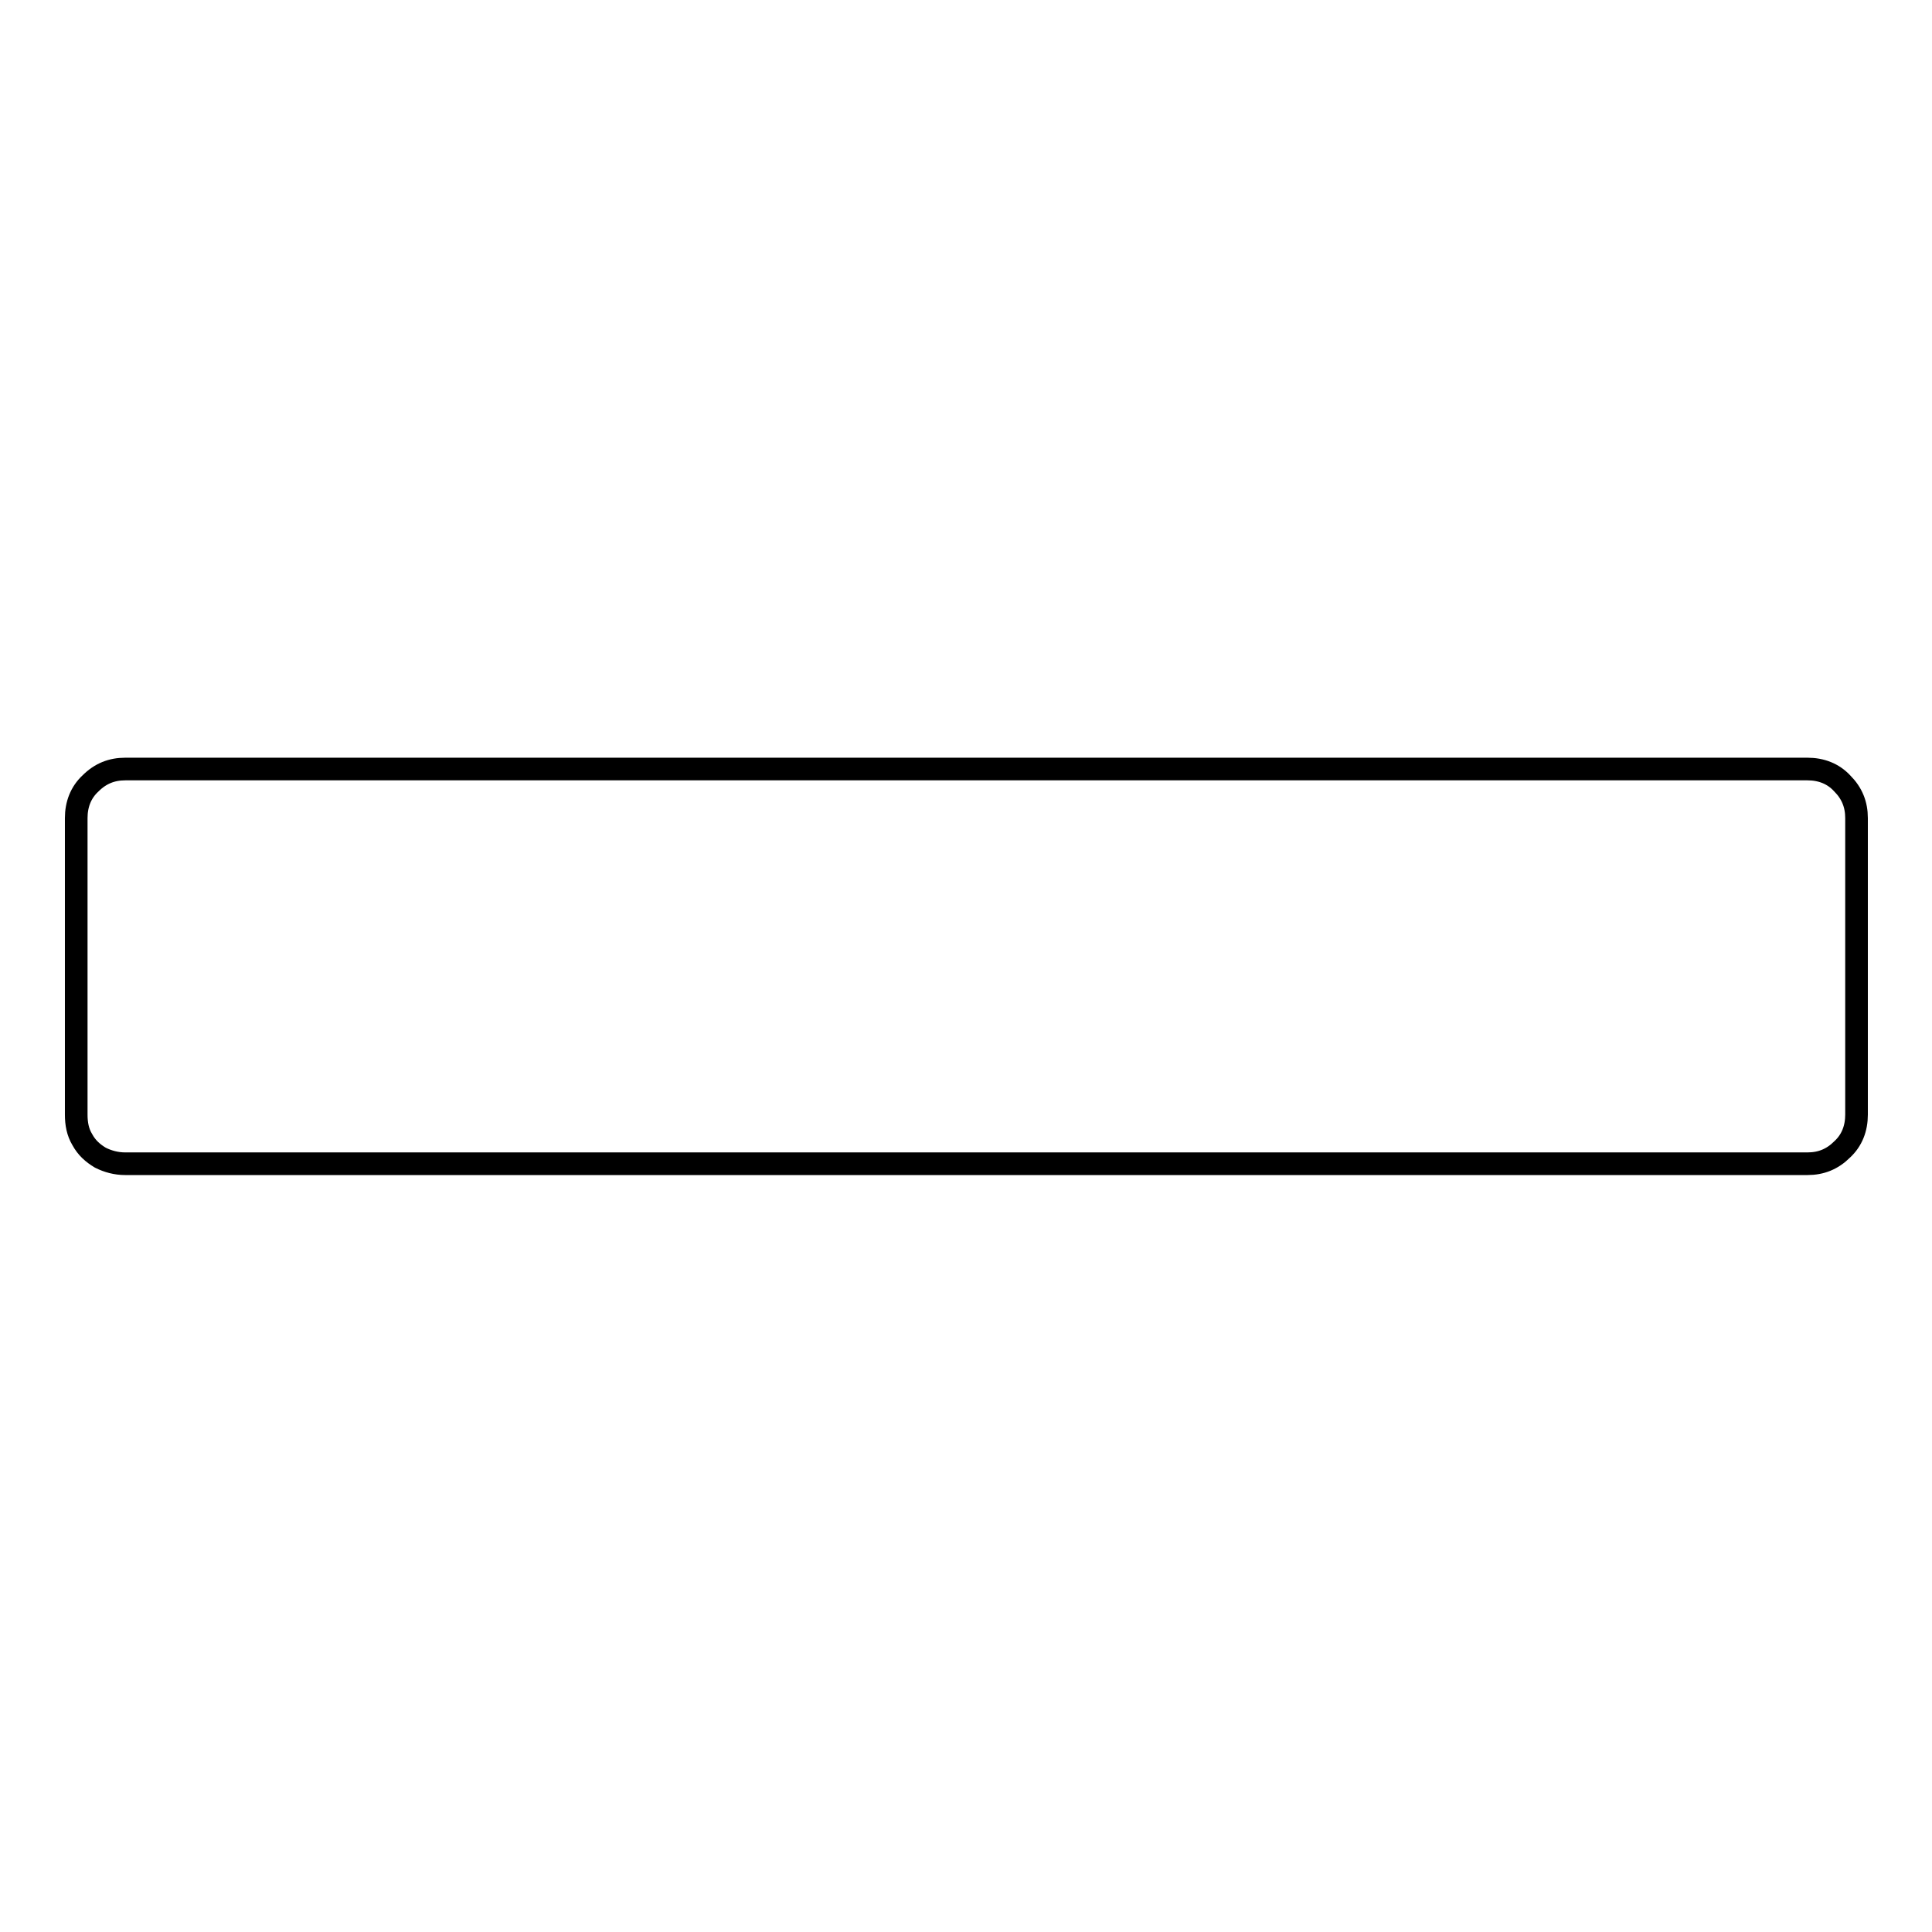 <?xml version="1.0" encoding="utf-8"?>
<!-- Svg Vector Icons : http://www.onlinewebfonts.com/icon -->
<!DOCTYPE svg PUBLIC "-//W3C//DTD SVG 1.1//EN" "http://www.w3.org/Graphics/SVG/1.1/DTD/svg11.dtd">
<svg version="1.1" xmlns="http://www.w3.org/2000/svg" xmlns:xlink="http://www.w3.org/1999/xlink" x="0px" y="0px" viewBox="0 0 256 256" enable-background="new 0 0 256 256" xml:space="preserve">
<g><g><g><path stroke-width="3" fill-opacity="0" stroke="#000000"  d="M16.6,154.2c-1.2,0-2.3-0.3-3.3-0.8c-1-0.6-1.8-1.3-2.4-2.4c-0.6-1-0.8-2.1-0.8-3.3v-39.3c0-1.8,0.6-3.4,1.9-4.6c1.3-1.3,2.8-1.9,4.6-1.9h222.9c1.8,0,3.4,0.6,4.6,1.9c1.3,1.3,1.9,2.8,1.9,4.6v39.3c0,1.8-0.6,3.4-1.9,4.6c-1.3,1.3-2.8,1.9-4.6,1.9H16.6z"/></g></g></g>
</svg>